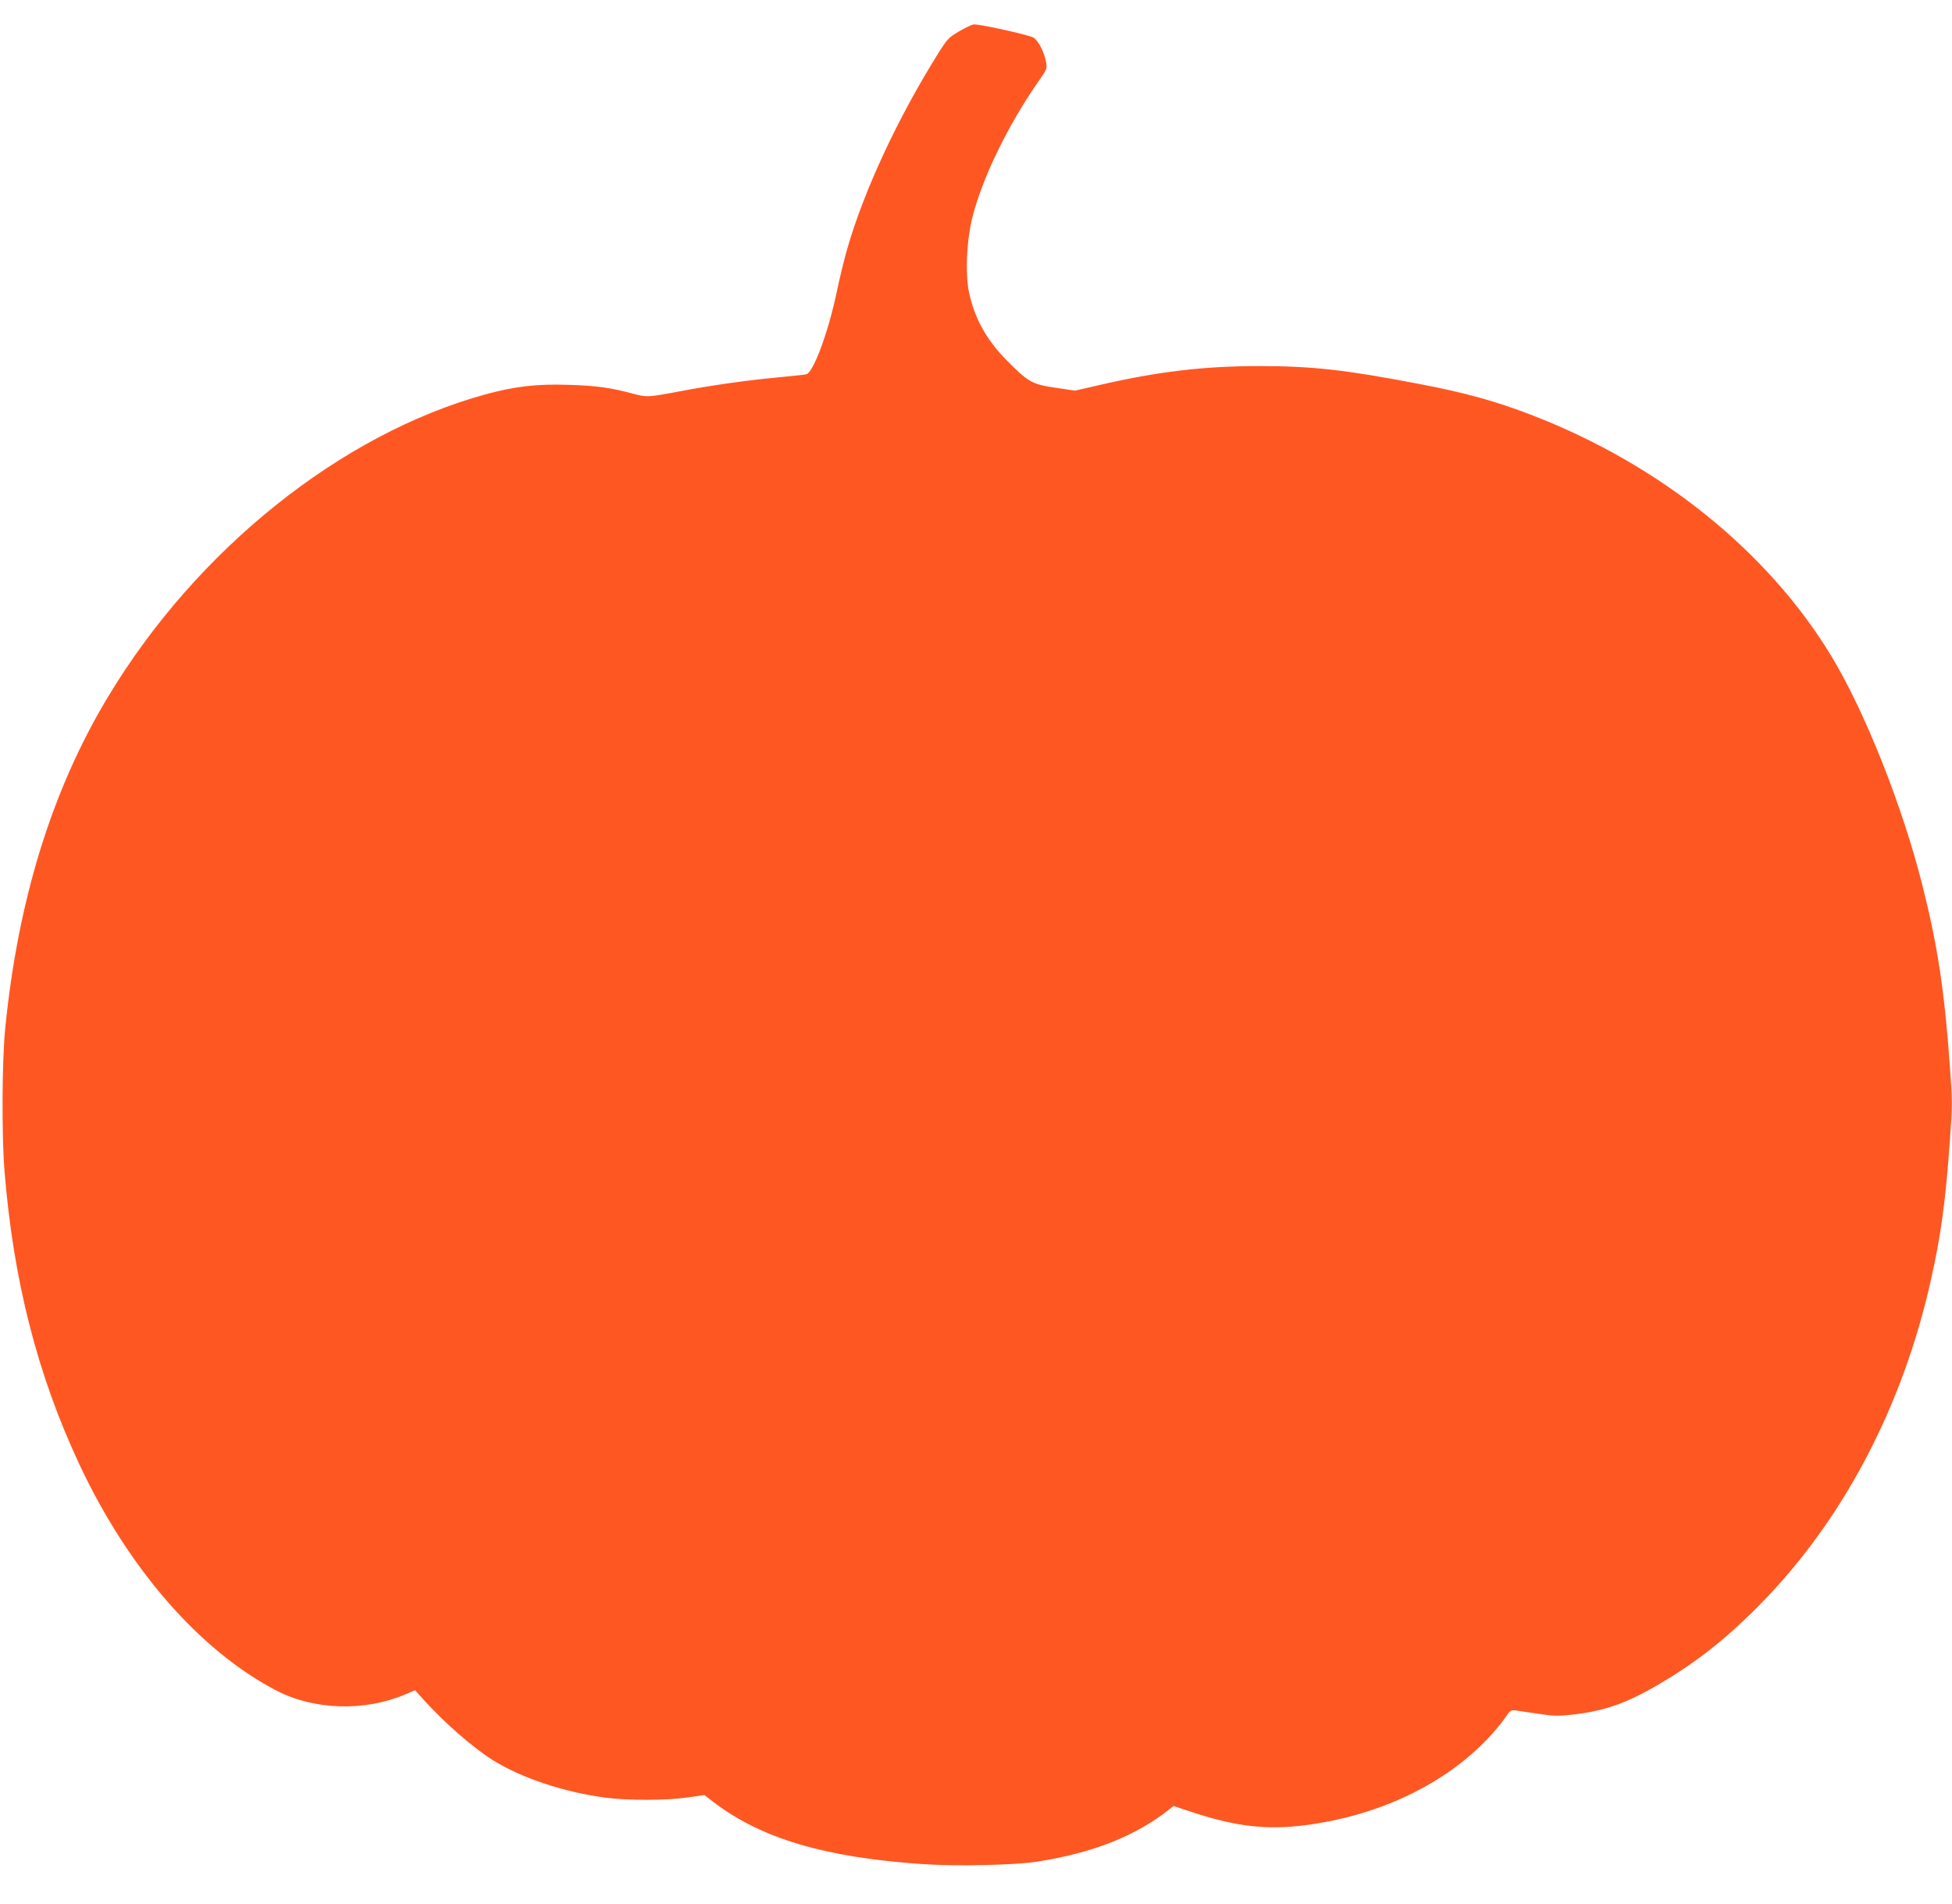 <?xml version="1.0" standalone="no"?>
<!DOCTYPE svg PUBLIC "-//W3C//DTD SVG 20010904//EN"
 "http://www.w3.org/TR/2001/REC-SVG-20010904/DTD/svg10.dtd">
<svg version="1.0" xmlns="http://www.w3.org/2000/svg"
 width="1280pt" height="1248pt" viewBox="0 0 1280 1248"
 preserveAspectRatio="xMidYMid meet">
<g transform="translate(0,1248) scale(0.1,-0.1)"
fill="#ff5722" stroke="none">
<path d="M6290 12275 c-69 -41 -78 -50 -136 -142 -265 -423 -487 -898 -598
-1283 -20 -69 -52 -200 -71 -293 -56 -262 -153 -523 -199 -531 -12 -3 -99 -12
-193 -21 -196 -18 -433 -52 -638 -91 -207 -39 -214 -39 -304 -15 -144 39 -243
53 -423 58 -208 7 -352 -10 -543 -62 -949 -260 -1897 -1019 -2477 -1984 -367
-609 -591 -1333 -674 -2176 -21 -207 -23 -696 -5 -925 57 -718 215 -1340 490
-1927 320 -685 793 -1228 1297 -1488 245 -126 572 -136 835 -26 l71 30 51 -57
c138 -154 325 -317 458 -401 189 -118 466 -210 737 -246 149 -20 404 -19 542
1 l109 16 58 -45 c315 -241 731 -364 1373 -408 220 -15 606 -7 750 16 367 57
649 169 870 345 l25 20 124 -41 c287 -94 487 -117 739 -85 483 62 916 268
1203 573 41 44 90 103 109 132 31 46 38 51 65 48 17 -2 83 -12 149 -22 103
-16 133 -16 227 -6 191 21 332 67 513 168 266 150 468 304 701 538 553 554
952 1307 1139 2154 64 286 94 508 122 902 17 235 17 258 0 490 -35 489 -79
781 -177 1173 -132 528 -380 1153 -604 1521 -415 681 -1116 1246 -1951 1570
-242 94 -447 151 -754 209 -480 92 -698 116 -1039 116 -371 0 -669 -36 -1059
-126 l-153 -35 -128 19 c-155 23 -178 37 -321 181 -132 134 -211 277 -246 446
-26 125 -15 345 24 497 68 261 233 600 432 885 56 81 57 84 49 128 -11 61 -48
134 -79 157 -24 17 -345 89 -394 88 -12 -1 -55 -21 -96 -45z"/>
</g>
</svg>
